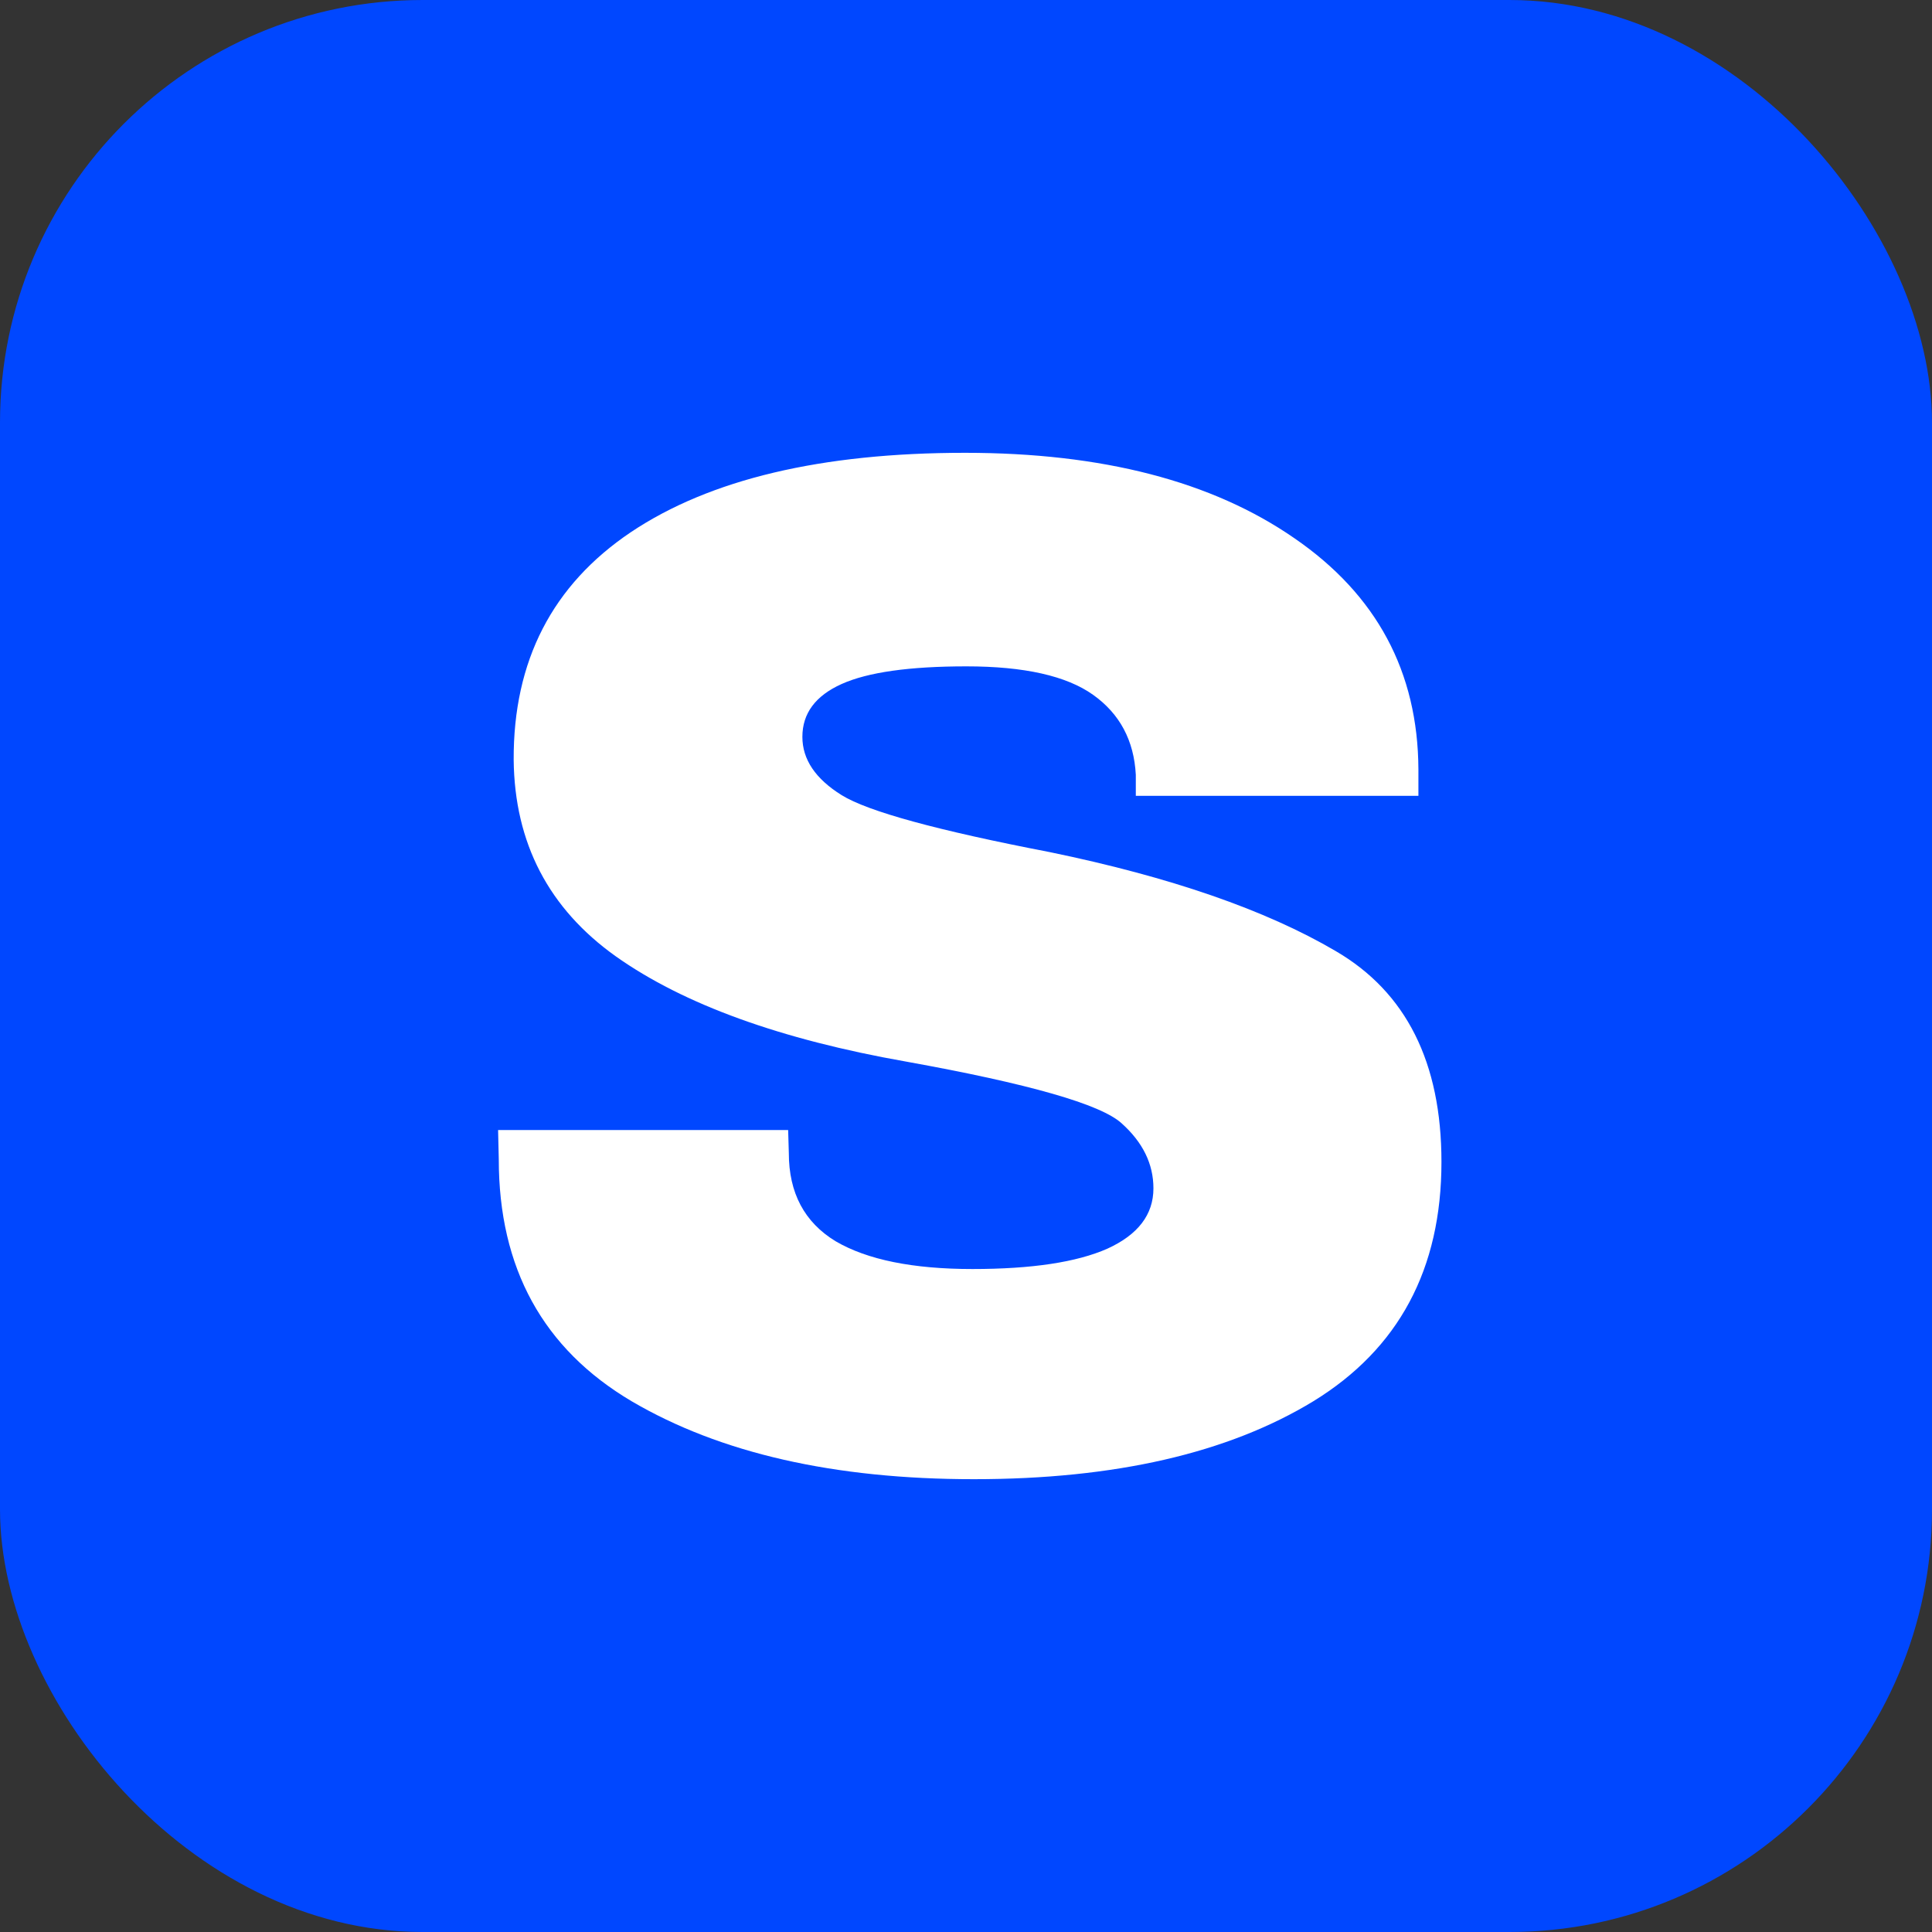 <svg width="256" height="256" viewBox="0 0 256 256" fill="none" xmlns="http://www.w3.org/2000/svg">
<rect x="0" y="0" width="256" height="256" fill="#333333" stroke="none"/>
<rect width="256" height="256" rx="56" fill="#0047FF"/>
<path d="M66.09 153.601L66 149.738H104.434L104.524 152.793C104.524 158.063 106.589 161.955 110.72 164.47C114.91 166.926 120.957 168.153 128.859 168.153C136.702 168.153 142.658 167.255 146.729 165.458C150.8 163.602 152.835 160.937 152.835 157.464C152.835 154.23 151.429 151.355 148.615 148.84C145.861 146.325 136.342 143.6 120.059 140.666C103.416 137.731 90.605 133.09 81.625 126.742C72.705 120.395 68.185 111.711 68.065 100.692C68.005 87.577 73.184 77.516 83.601 70.51C94.077 63.503 108.834 60 127.871 60C146.071 60 160.618 63.773 171.514 71.318C182.409 78.804 187.887 89.014 187.947 101.95V105.453H150.501V102.668C150.261 98.117 148.375 94.584 144.843 92.069C141.311 89.553 135.714 88.296 128.051 88.296C120.508 88.296 115 89.074 111.528 90.631C108.056 92.189 106.32 94.524 106.32 97.638C106.32 100.632 108.056 103.207 111.528 105.363C115 107.519 124.19 110.034 139.096 112.909C155.08 116.203 167.712 120.574 176.991 126.024C186.33 131.473 191 140.786 191 153.96C191 168.153 185.343 178.723 174.028 185.67C162.713 192.557 147.717 196 129.039 196C110.54 196 95.424 192.557 83.69 185.67C71.957 178.723 66.09 168.033 66.09 153.601Z" fill="white"/>
</svg>
